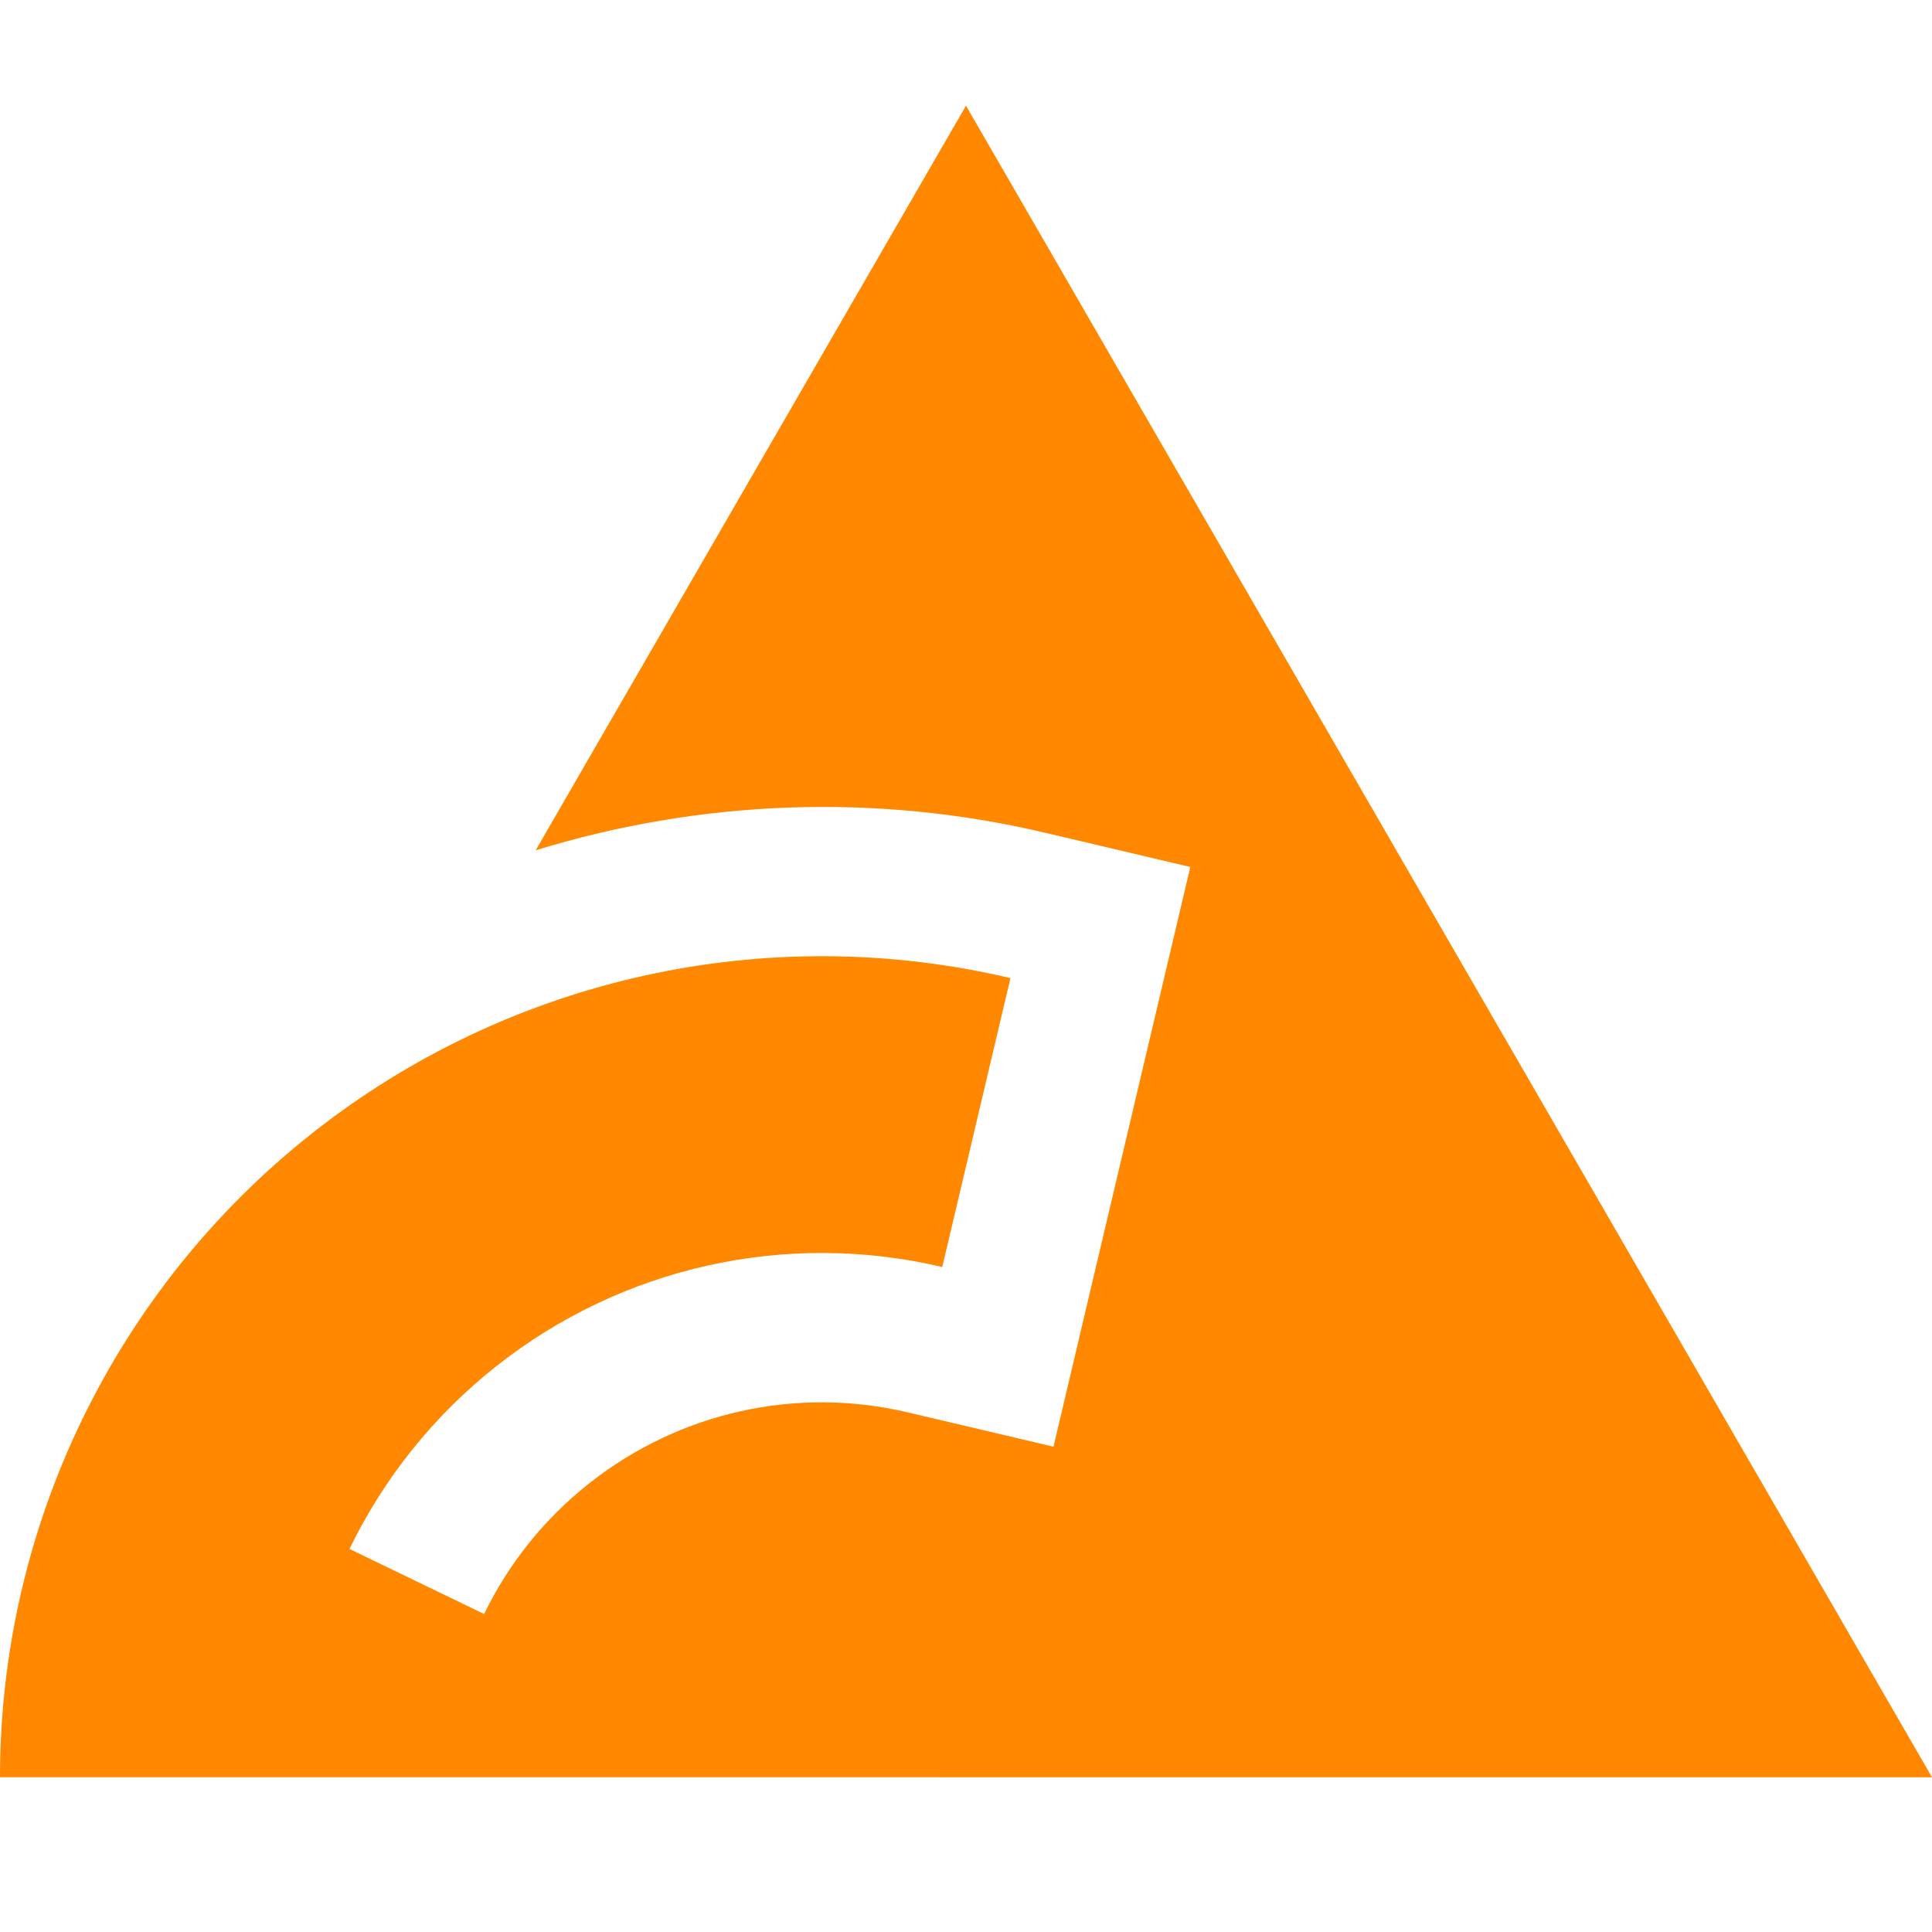 <svg width="512" height="512" viewBox="0 0 512 512" fill="none" xmlns="http://www.w3.org/2000/svg">
<path d="M255.997 28L141.955 225.344C185.227 212.015 231.779 210.039 276.903 220.673L315.445 229.763L279.184 383.386L240.587 374.297C210.938 367.309 180.032 374.233 156.129 393.112C144.173 402.561 134.753 414.423 128.297 427.731L92.621 410.486C101.647 391.862 114.843 375.248 131.51 362.065C164.851 335.698 208.321 326.014 249.709 335.771L267.784 259.206C203.035 243.955 134.793 259.141 82.63 300.393C30.468 341.642 0 404.524 0 470.985L512 471L255.997 28Z" fill="#FF8800"/>
</svg>
